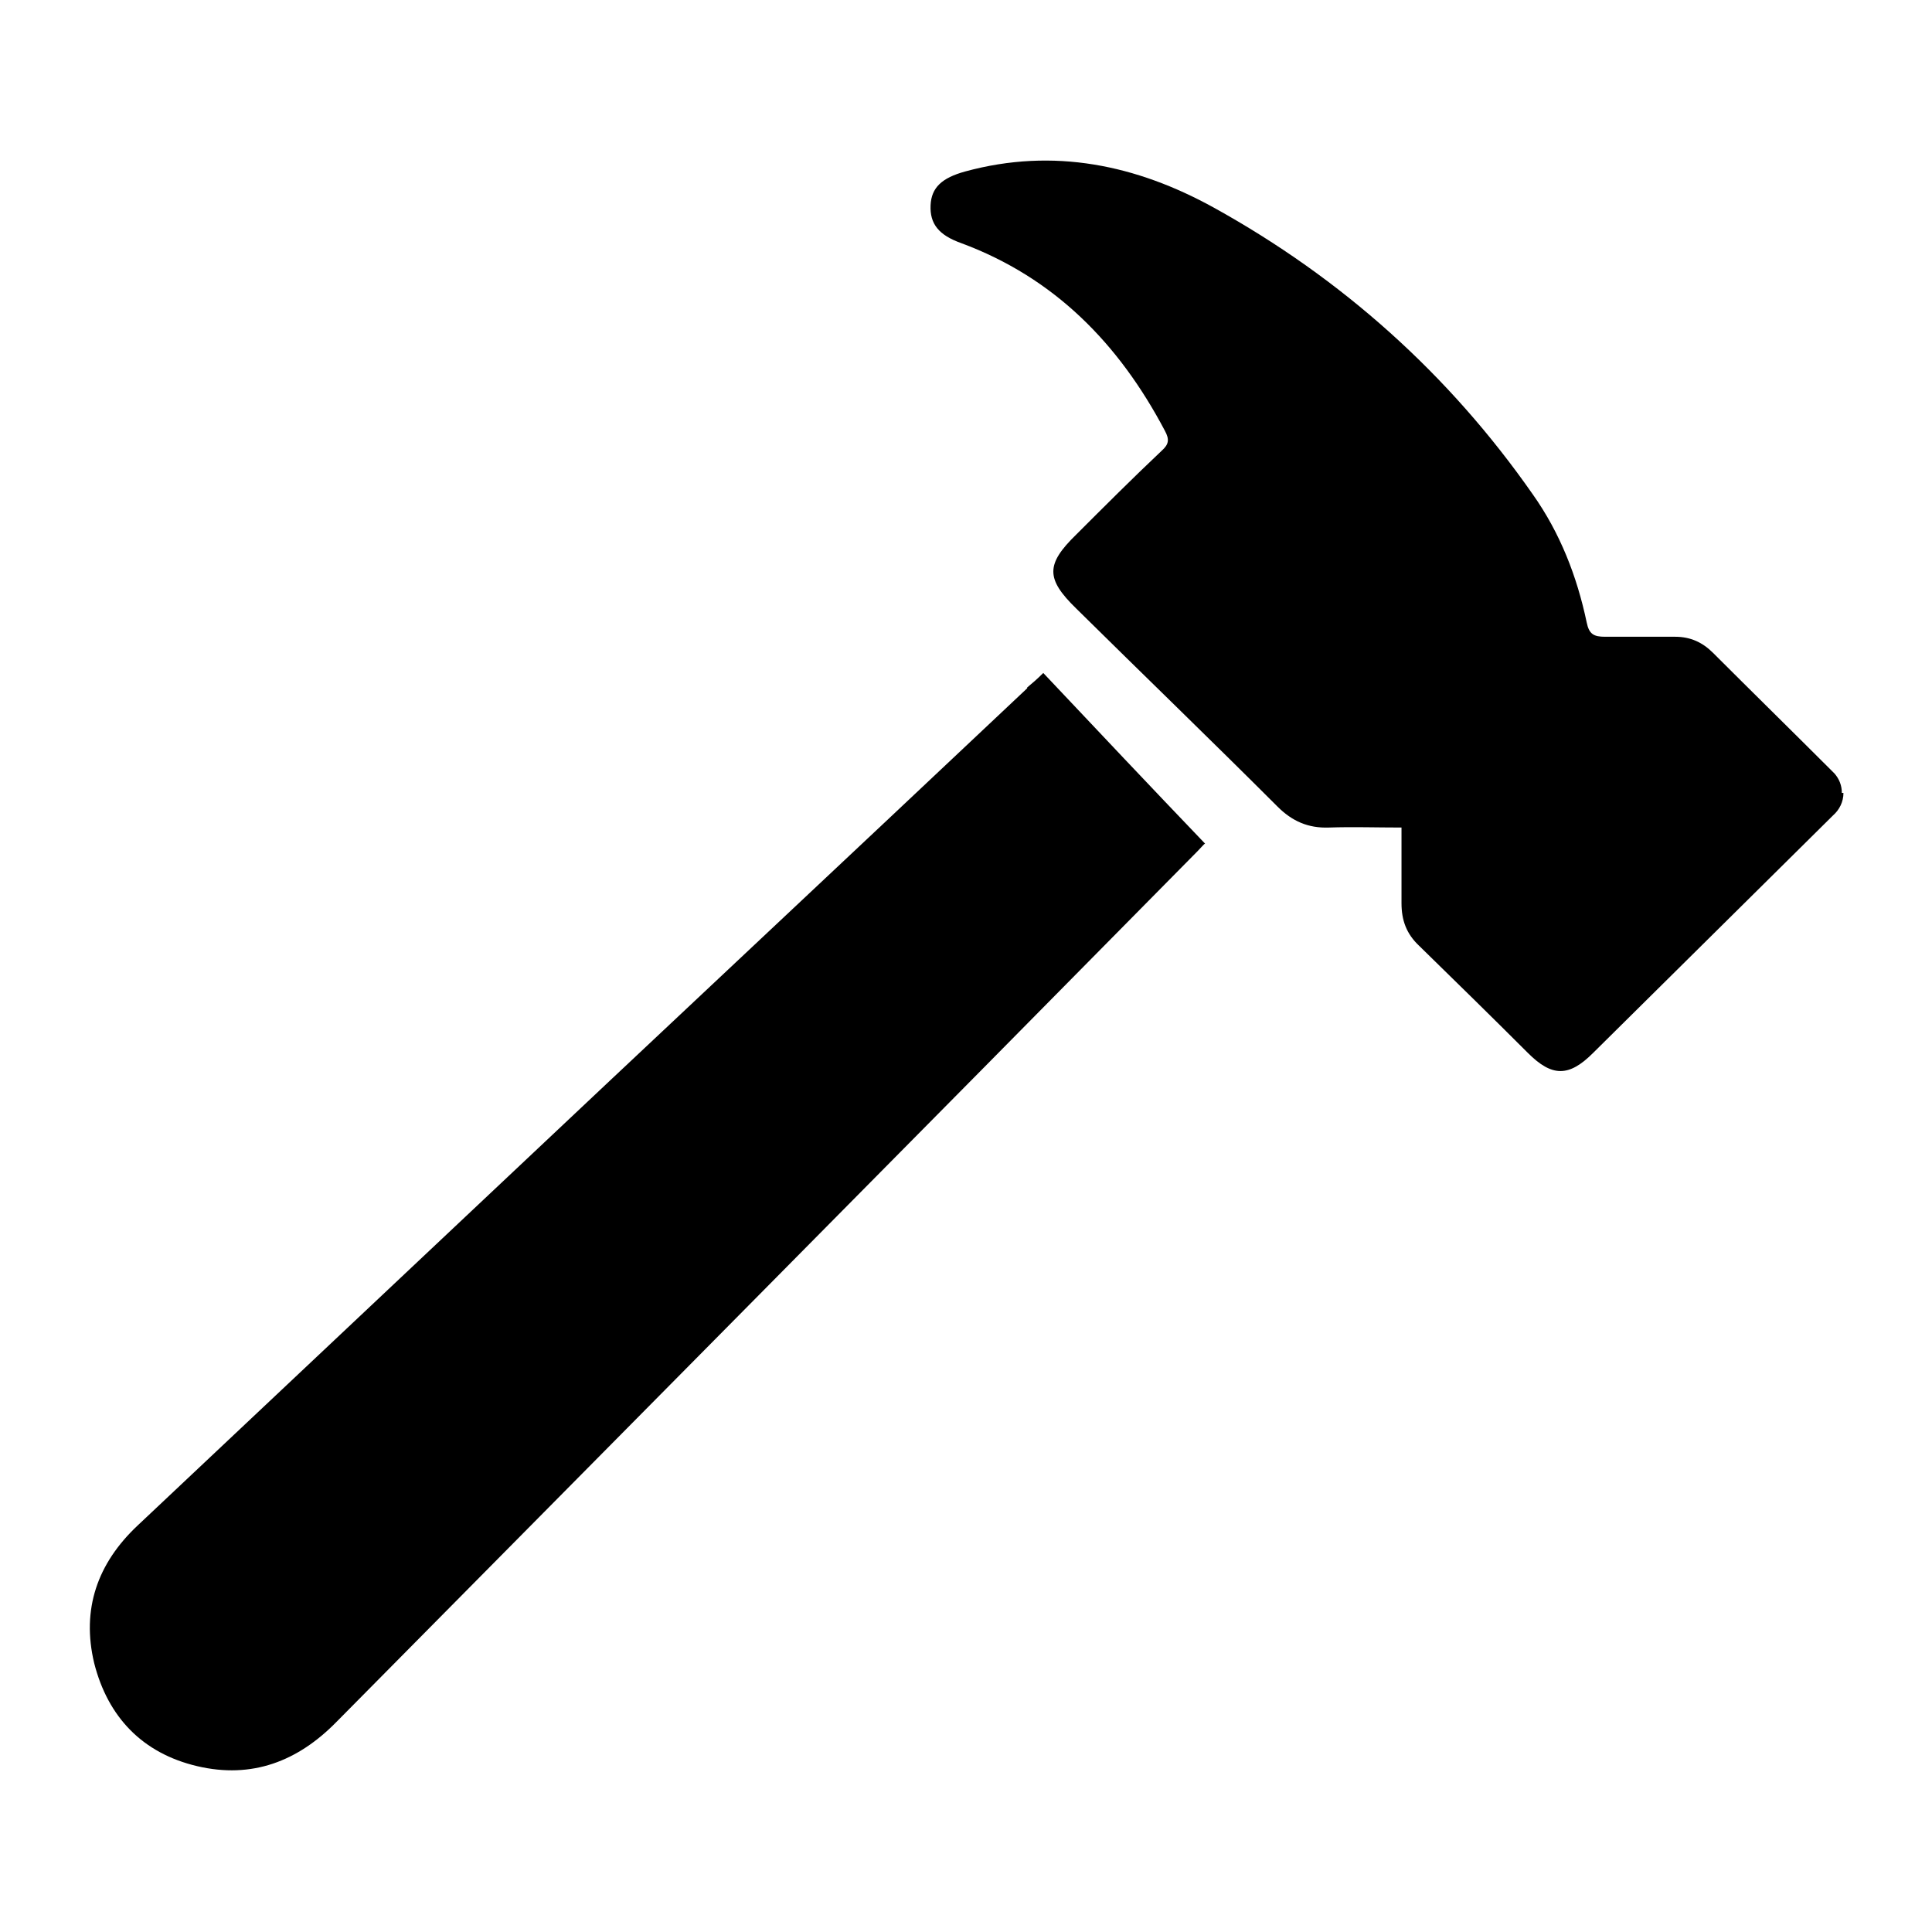 <svg xmlns="http://www.w3.org/2000/svg" viewBox="0 0 24 24" fill="currentColor">
  <path d="m12.76,8.55c-2.3,2.17-4.61,4.33-6.91,6.5-1.38,1.3-2.76,2.6-4.14,3.9-.5.47-.7,1.04-.54,1.71.17.67.6,1.12,1.28,1.28.68.16,1.25-.06,1.73-.55,3.57-3.61,7.14-7.21,10.7-10.82.04-.04.08-.09.09-.09-.68-.71-1.34-1.41-2.01-2.12-.08.08-.14.13-.2.18"/>
  <path d="m22.88,9.85c0-.09-.03-.17-.09-.24h0s0,0,0,0c0,0-.02-.02-.03-.03-.45-.45-1.04-1.03-1.48-1.47-.13-.13-.28-.2-.47-.2-.29,0-.58,0-.87,0-.14,0-.2-.03-.23-.18-.12-.57-.33-1.11-.67-1.59-1.04-1.49-2.37-2.68-3.96-3.56-.96-.53-1.99-.75-3.09-.45-.29.08-.42.2-.43.42-.01.23.1.37.38.47,1.16.43,1.96,1.25,2.53,2.33.06.11.05.17-.04.25-.36.34-.71.69-1.06,1.04-.38.37-.38.55,0,.92.83.82,1.67,1.63,2.5,2.46.18.18.38.27.64.26.29-.01.59,0,.9,0,0,.34,0,.64,0,.94,0,.21.06.38.22.53.45.44.9.88,1.35,1.33.3.3.51.3.81,0,.93-.92,2.05-2.03,2.98-2.95h0c.08-.07.13-.17.13-.28"/>
</svg>